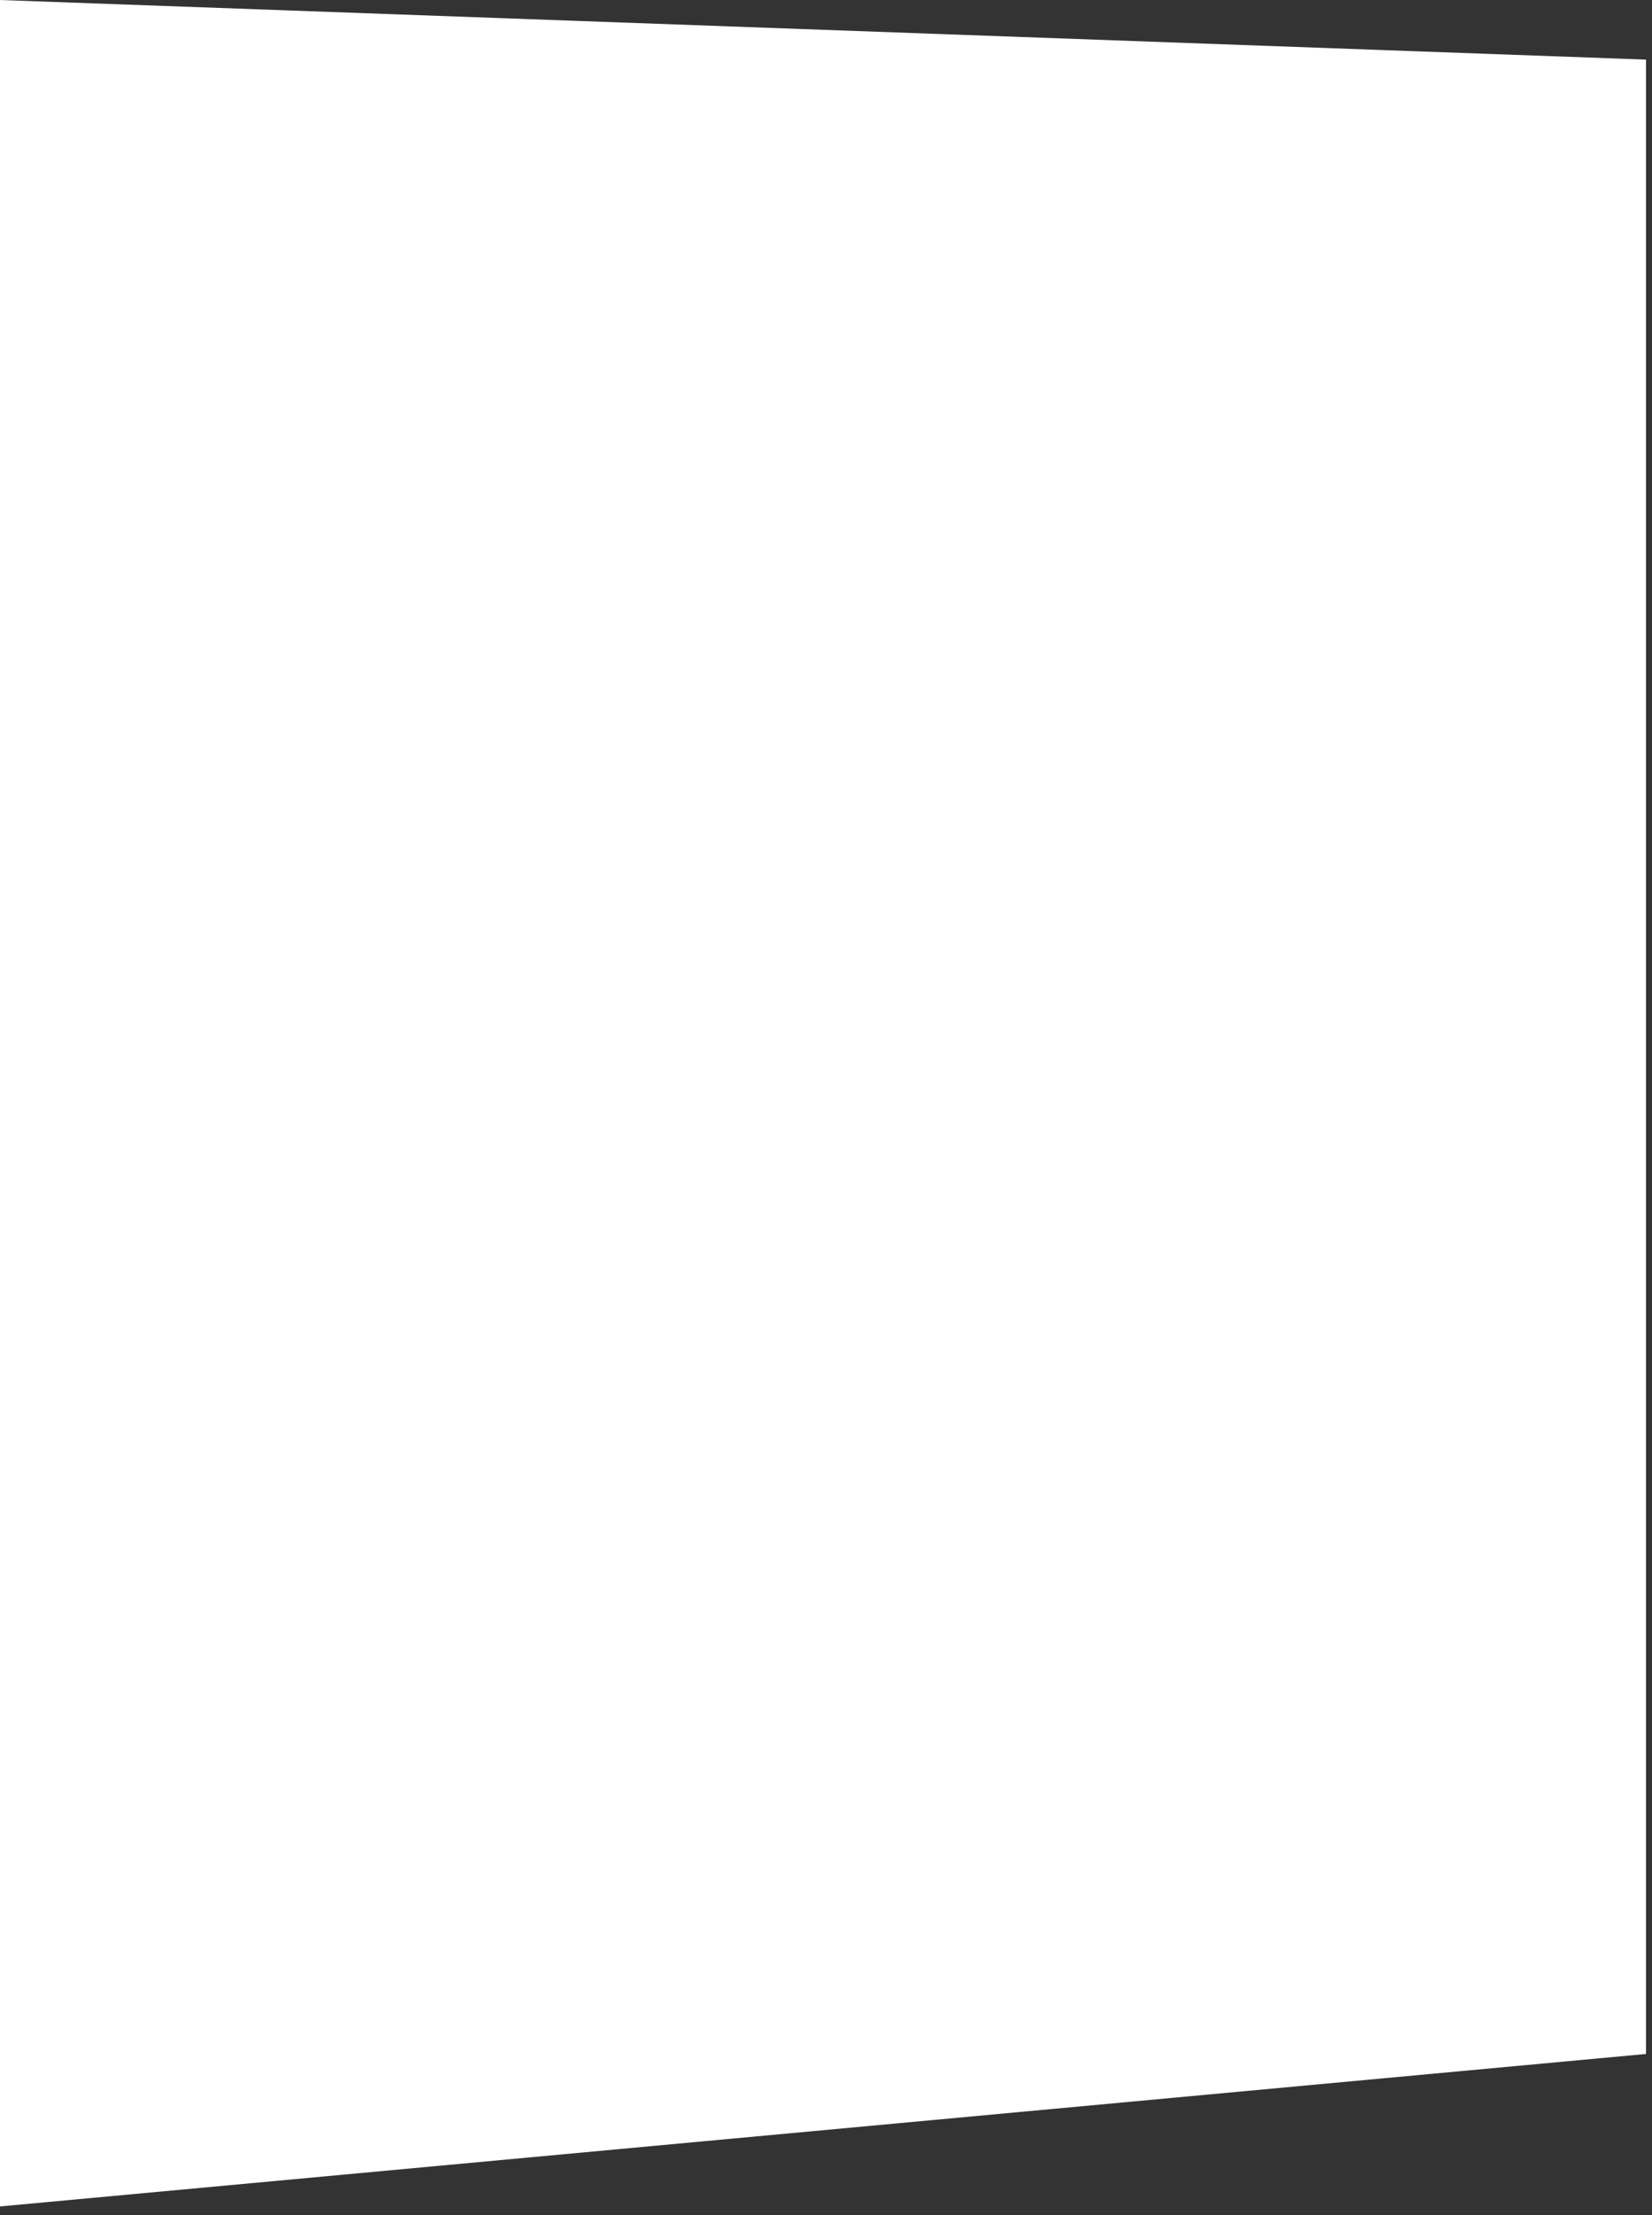 <?xml version="1.0" encoding="utf-8"?>
<svg xmlns="http://www.w3.org/2000/svg" fill="none" height="100%" overflow="visible" preserveAspectRatio="none" style="display: block;" viewBox="0 0 185 248" width="100%">
<rect x="0" y="0" width="185" height="248" fill="#333333" stroke="none"/>
<path d="M184.334 229.946L0 247.017V0L184.334 6.674V229.946Z" fill="white" id="Vector"/>
</svg>